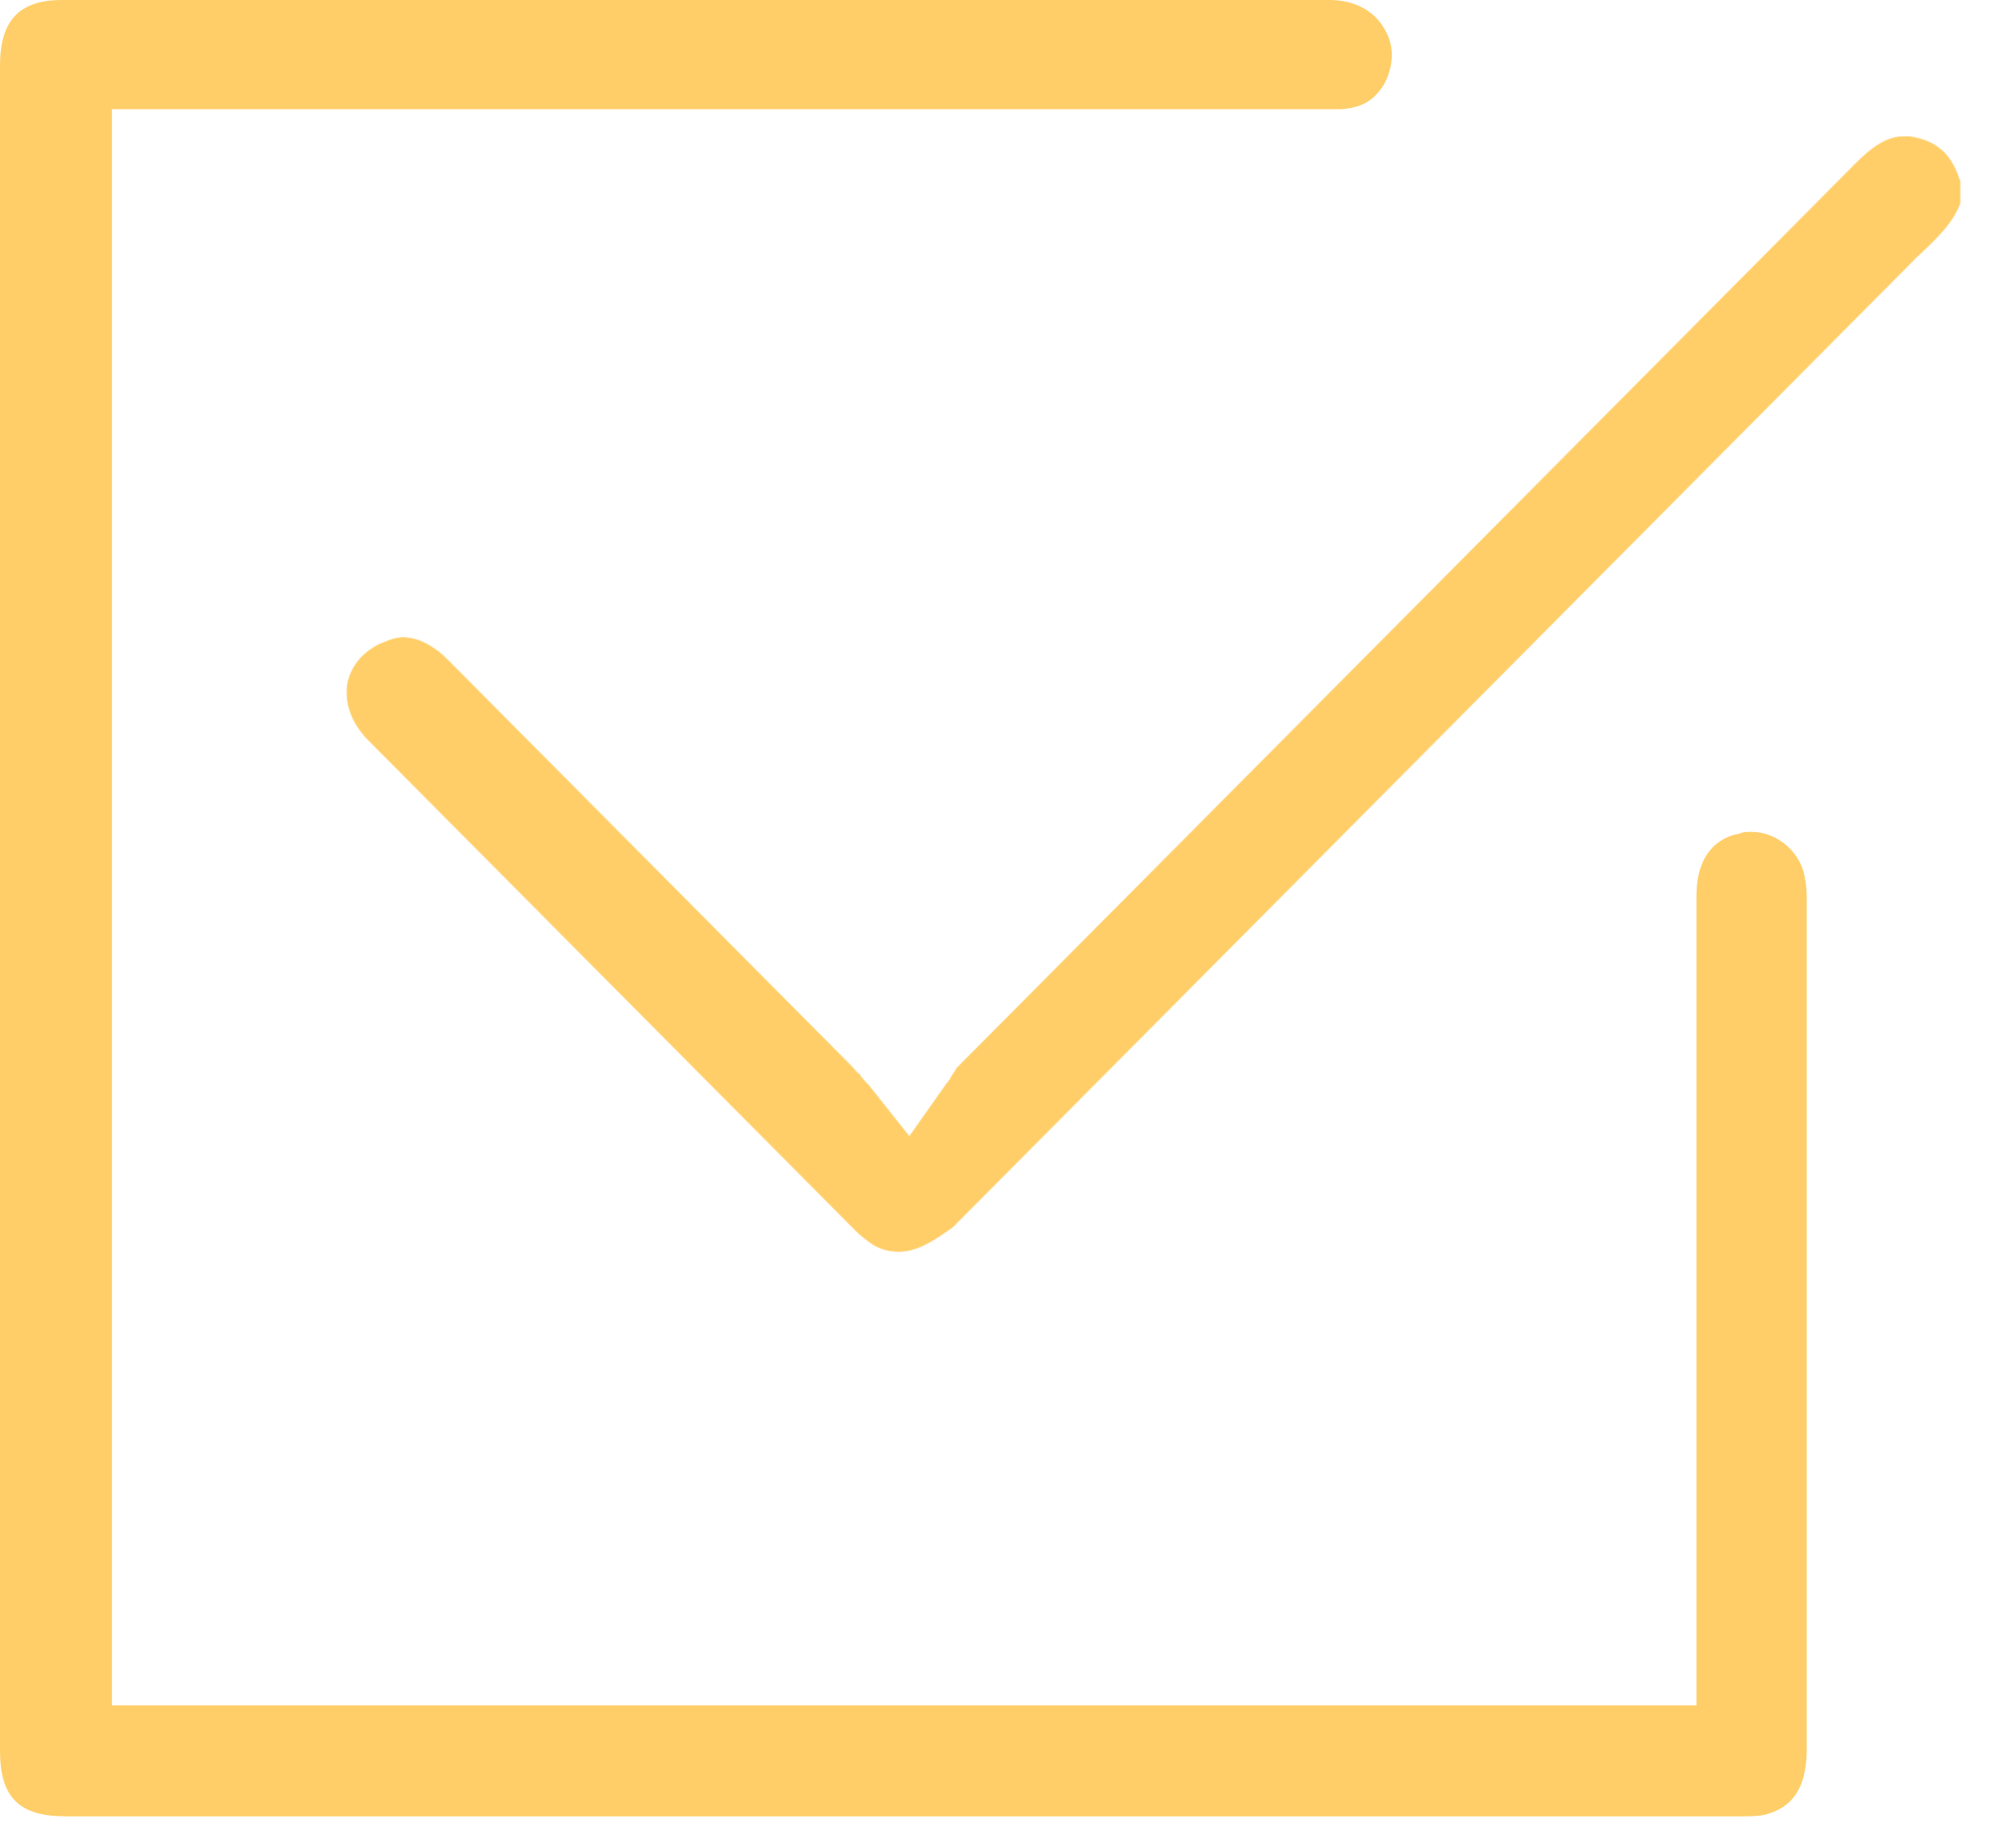 <?xml version="1.0" encoding="UTF-8"?> <svg xmlns="http://www.w3.org/2000/svg" width="36" height="33" viewBox="0 0 36 33" fill="none"><path d="M16.055 22.348C15.901 22.348 15.747 22.317 15.593 22.224C15.501 22.162 15.378 22.069 15.286 21.977C12.395 19.067 9.473 16.126 6.582 13.217C6.274 12.907 6.151 12.536 6.213 12.195C6.274 11.917 6.459 11.669 6.766 11.514C6.92 11.452 7.043 11.39 7.197 11.39C7.381 11.39 7.566 11.452 7.781 11.607C7.874 11.669 7.966 11.762 8.089 11.886C10.488 14.3 12.856 16.683 15.224 19.067C15.255 19.098 15.286 19.16 15.347 19.191C15.378 19.253 15.439 19.314 15.501 19.377L16.239 20.305L16.916 19.346C16.977 19.284 17.008 19.191 17.039 19.16C17.069 19.129 17.069 19.098 17.1 19.067C19.591 16.56 22.082 14.053 24.574 11.545C27.434 8.667 30.294 5.788 33.154 2.909C33.554 2.507 33.8 2.445 33.985 2.445C34.016 2.445 34.046 2.445 34.108 2.445C34.538 2.507 34.815 2.724 34.969 3.157C34.969 3.188 35 3.219 35 3.25V3.621C34.877 3.962 34.6 4.24 34.231 4.581C30.14 8.698 26.019 12.845 21.929 16.962L17.008 21.915C16.7 22.131 16.393 22.348 16.055 22.348Z" fill="#FFCE68"></path><path fill-rule="evenodd" clip-rule="evenodd" d="M15.588 22.233C15.495 22.17 15.371 22.077 15.278 21.984L6.575 13.224C6.265 12.912 6.141 12.538 6.203 12.194C6.265 11.912 6.452 11.662 6.762 11.505C6.784 11.496 6.806 11.487 6.828 11.478C6.952 11.427 7.063 11.38 7.197 11.38C7.384 11.38 7.57 11.443 7.787 11.599C7.88 11.661 7.973 11.755 8.095 11.878L15.231 19.06C15.239 19.068 15.247 19.078 15.255 19.089C15.257 19.091 15.259 19.093 15.261 19.096C15.268 19.105 15.274 19.113 15.282 19.122C15.301 19.145 15.323 19.167 15.352 19.182L15.358 19.185L15.356 19.186C15.386 19.246 15.446 19.307 15.508 19.369L15.509 19.37L16.238 20.288L16.908 19.338C16.938 19.308 16.961 19.271 16.98 19.236C16.983 19.23 16.986 19.225 16.989 19.219C16.995 19.208 17.001 19.198 17.006 19.188C17.015 19.174 17.023 19.161 17.032 19.153C17.046 19.139 17.053 19.124 17.06 19.109C17.068 19.093 17.076 19.076 17.093 19.06L33.147 2.902C33.548 2.499 33.797 2.435 33.985 2.435H34.109C34.326 2.466 34.505 2.537 34.649 2.654C34.793 2.771 34.901 2.936 34.978 3.154L34.98 3.157C34.98 3.17 34.985 3.183 34.993 3.199L34.994 3.2C35.001 3.215 35.01 3.232 35.01 3.25V3.625C34.886 3.968 34.607 4.248 34.238 4.588C34.238 4.588 34.238 4.588 34.238 4.588L17.014 21.923C16.86 22.031 16.706 22.14 16.547 22.221C16.389 22.303 16.226 22.358 16.055 22.358C15.899 22.358 15.743 22.326 15.588 22.233ZM34.231 4.581C34.6 4.24 34.877 3.962 35 3.621V3.25C35 3.234 34.992 3.219 34.984 3.203C34.977 3.188 34.969 3.172 34.969 3.157C34.815 2.724 34.538 2.507 34.108 2.445H33.985C33.8 2.445 33.554 2.507 33.154 2.909L17.1 19.067C17.085 19.082 17.077 19.098 17.069 19.113C17.062 19.129 17.054 19.144 17.039 19.16C17.026 19.173 17.013 19.196 16.998 19.224C16.977 19.262 16.952 19.309 16.916 19.346L16.239 20.305L15.501 19.377C15.439 19.314 15.378 19.253 15.347 19.191C15.304 19.169 15.276 19.133 15.253 19.102C15.243 19.088 15.233 19.076 15.224 19.067L8.089 11.886C7.966 11.762 7.874 11.669 7.781 11.607C7.566 11.452 7.381 11.39 7.197 11.39C7.066 11.39 6.957 11.436 6.832 11.487C6.811 11.496 6.789 11.505 6.766 11.514C6.459 11.669 6.274 11.917 6.213 12.195C6.151 12.536 6.274 12.907 6.582 13.217L15.286 21.977C15.378 22.069 15.501 22.162 15.593 22.224C15.747 22.317 15.901 22.348 16.055 22.348C16.393 22.348 16.7 22.131 17.008 21.915L34.231 4.581Z" fill="#FFCE68"></path><path d="M1.169 32.439C0.338 32.439 0 32.098 0 31.263C0 21.234 0 11.205 0 1.176C0 0.371 0.338 0 1.107 0H13.04C16.608 0 20.176 0 23.743 0C24.174 0 24.543 0.186 24.727 0.526C24.912 0.836 24.881 1.176 24.727 1.486C24.543 1.795 24.328 1.919 23.959 1.95C23.835 1.95 23.712 1.95 23.589 1.95H1.999V30.458H30.294V25.382C30.294 22.255 30.294 19.129 30.294 16.003C30.294 15.074 30.878 14.919 31.063 14.889C31.125 14.857 31.186 14.857 31.278 14.857C31.74 14.857 32.17 15.229 32.232 15.693C32.263 15.848 32.263 15.972 32.263 16.096C32.263 21.141 32.263 26.186 32.263 31.232C32.263 32.098 31.863 32.315 31.524 32.408C31.401 32.439 31.247 32.439 31.094 32.439C24.973 32.439 18.822 32.439 12.702 32.439H1.169Z" fill="#FFCE68"></path></svg> 